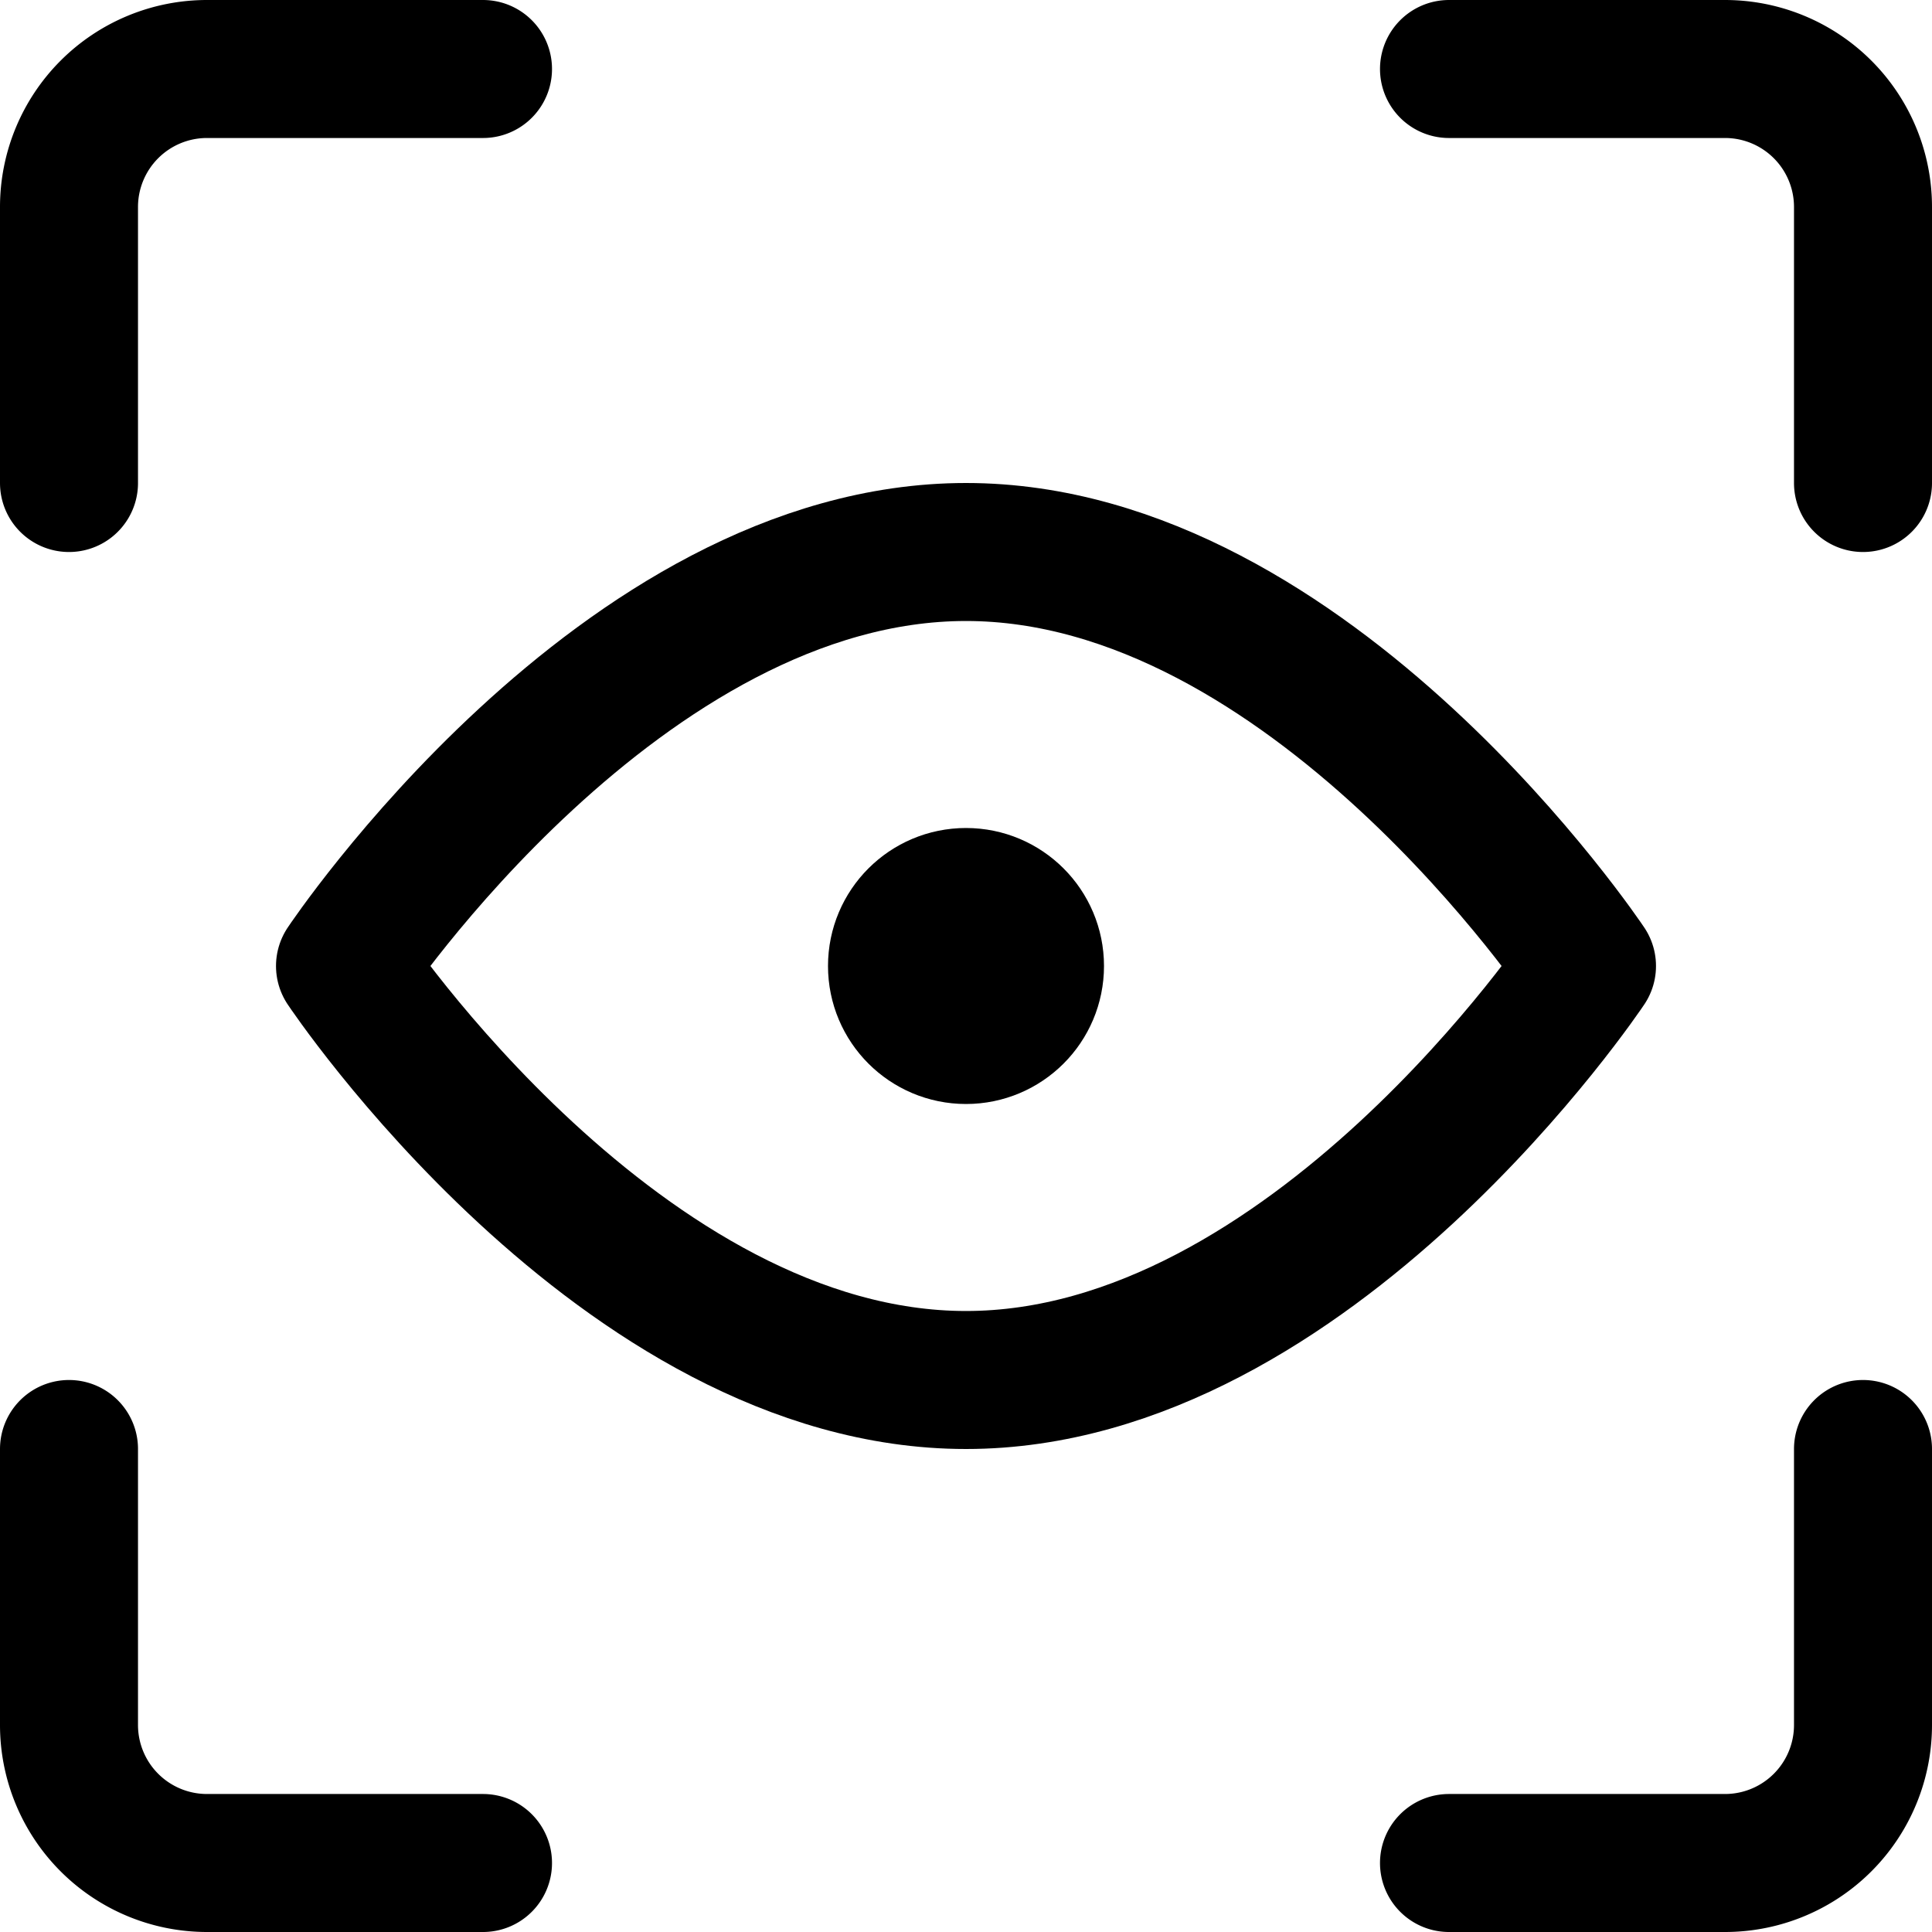 <svg xmlns="http://www.w3.org/2000/svg" viewBox="0 0 14 14">
  
<g transform="matrix(1,0,0,1,0,0)"><g>
    <path d="M13.5,10.5v2a1,1,0,0,1-1,1h-2" style="fill: none;stroke: #000000;stroke-linecap: round;stroke-linejoin: round"></path>
    <path d="M10.5.5h2a1,1,0,0,1,1,1v2" style="fill: none;stroke: #000000;stroke-linecap: round;stroke-linejoin: round"></path>
    <path d="M.5,3.5v-2a1,1,0,0,1,1-1h2" style="fill: none;stroke: #000000;stroke-linecap: round;stroke-linejoin: round"></path>
    <path d="M3.5,13.5h-2a1,1,0,0,1-1-1v-2" style="fill: none;stroke: #000000;stroke-linecap: round;stroke-linejoin: round"></path>
    <path d="M11.5,7s-2,3-4.5,3S2.5,7,2.5,7s2-3,4.5-3S11.5,7,11.5,7Z" style="fill: none;stroke: #000000;stroke-linecap: round;stroke-linejoin: round"></path>
    <circle cx="7" cy="7" r="0.5" style="fill: none;stroke: #000000;stroke-linecap: round;stroke-linejoin: round"></circle>
  </g></g></svg>